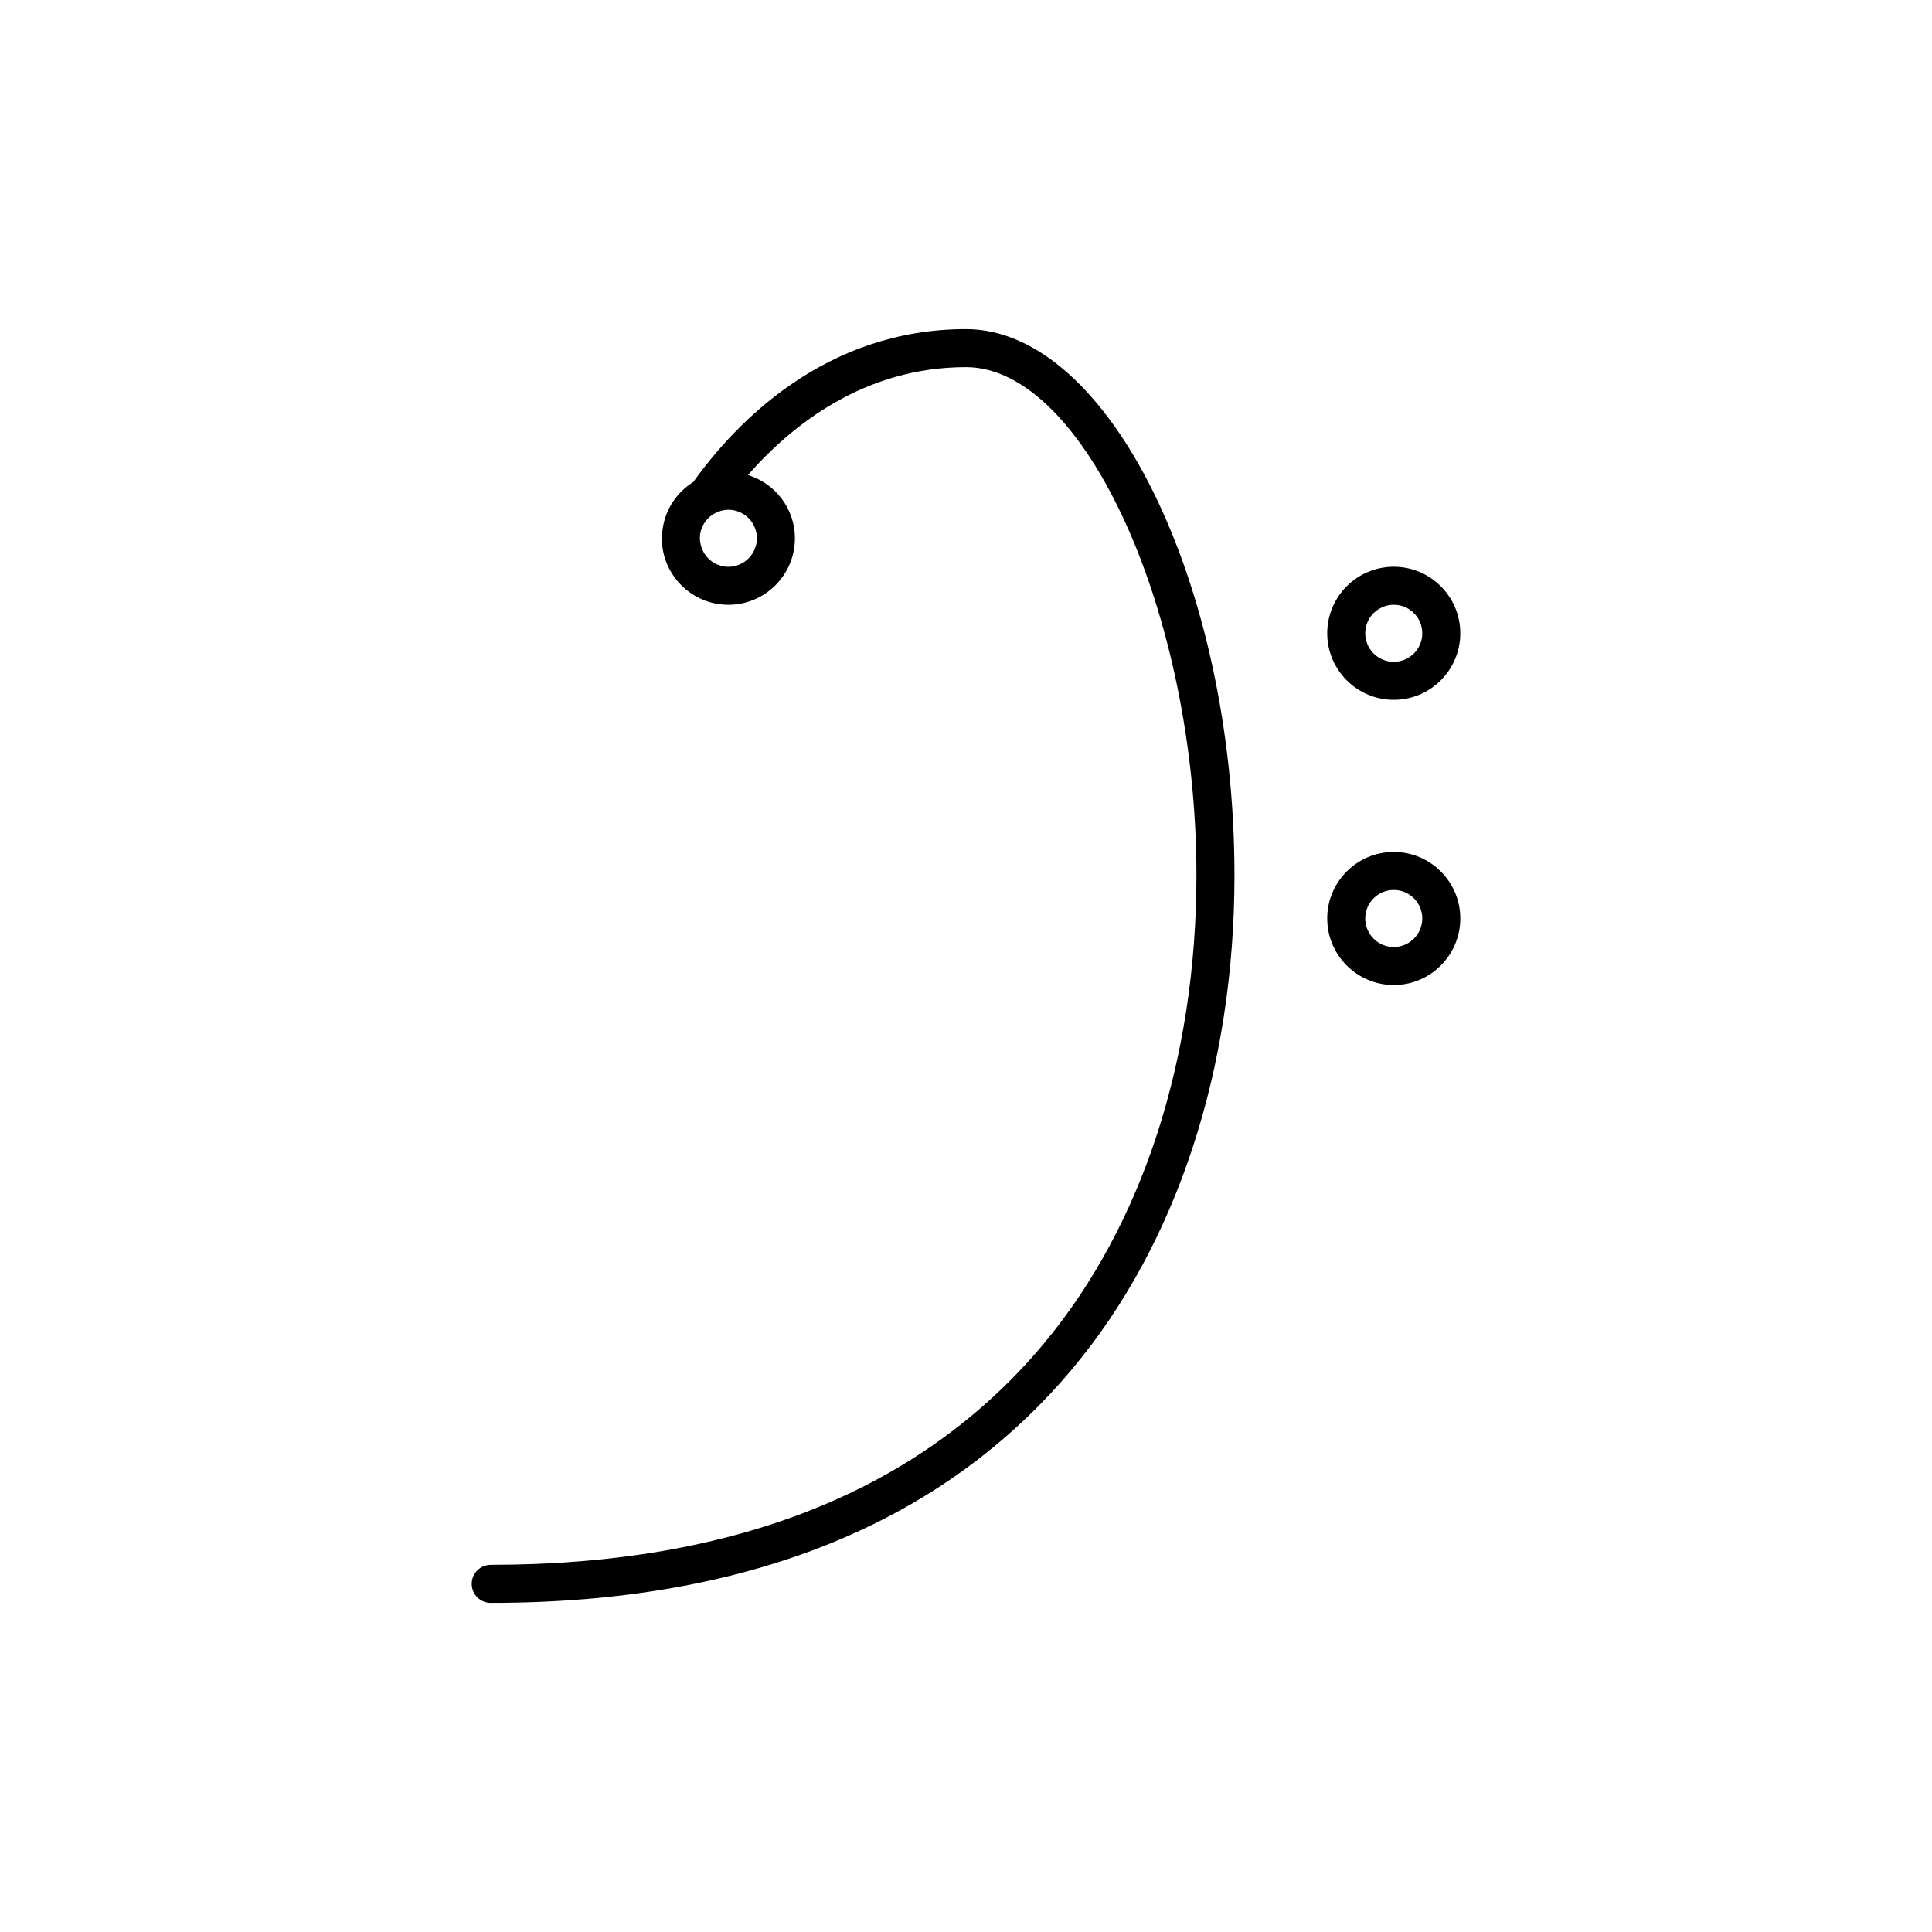 <?xml version="1.0" encoding="UTF-8"?>
<!-- Uploaded to: SVG Repo, www.svgrepo.com, Generator: SVG Repo Mixer Tools -->
<svg fill="#000000" width="800px" height="800px" version="1.1" viewBox="144 144 512 512" xmlns="http://www.w3.org/2000/svg">
 <g>
  <path d="m274.05 558.7c-2.785 0-5.039 2.254-5.039 5.039 0 2.781 2.254 5.039 5.039 5.039 67.957 0 119.89-20.965 154.37-62.316 27.551-33.051 42.727-79.402 42.727-130.51-0.004-77.098-33.242-144.73-71.141-144.73-37.316 0-60.973 24.73-72.27 40.496-4.879 3.051-8.156 8.383-8.301 14.516 0 0.078-0.023 0.148-0.023 0.227 0 0.062-0.016 0.117-0.016 0.18 0 9.723 7.91 17.633 17.633 17.633 9.723 0 17.633-7.91 17.633-17.633 0-7.902-5.262-14.527-12.438-16.762 11.605-13.254 30.828-28.582 57.781-28.582 31.391 0 61.062 65.438 61.062 134.64 0 48.758-14.344 92.816-40.387 124.06-32.469 38.949-81.805 58.695-146.63 58.695zm62.977-279.61c4.168 0 7.559 3.391 7.559 7.559-0.004 4.164-3.391 7.555-7.559 7.555-3.805 0-6.934-2.84-7.449-6.504-0.051-0.348-0.109-0.691-0.109-1.055 0-3.359 2.219-6.184 5.262-7.16 0.727-0.234 1.488-0.395 2.297-0.395z"/>
  <path d="m513.36 329.46c9.723 0 17.633-7.91 17.633-17.633 0-9.723-7.91-17.633-17.633-17.633-9.723 0-17.633 7.91-17.633 17.633 0 9.723 7.91 17.633 17.633 17.633zm0-25.191c4.168 0 7.559 3.391 7.559 7.559s-3.391 7.559-7.559 7.559-7.559-3.391-7.559-7.559 3.391-7.559 7.559-7.559z"/>
  <path d="m513.36 405.04c9.723 0 17.633-7.91 17.633-17.633s-7.91-17.633-17.633-17.633c-9.723 0-17.633 7.91-17.633 17.633s7.91 17.633 17.633 17.633zm0-25.188c4.168 0 7.559 3.391 7.559 7.559 0 4.164-3.391 7.555-7.559 7.555s-7.559-3.391-7.559-7.559c0-4.168 3.391-7.555 7.559-7.555z"/>
 </g>
</svg>